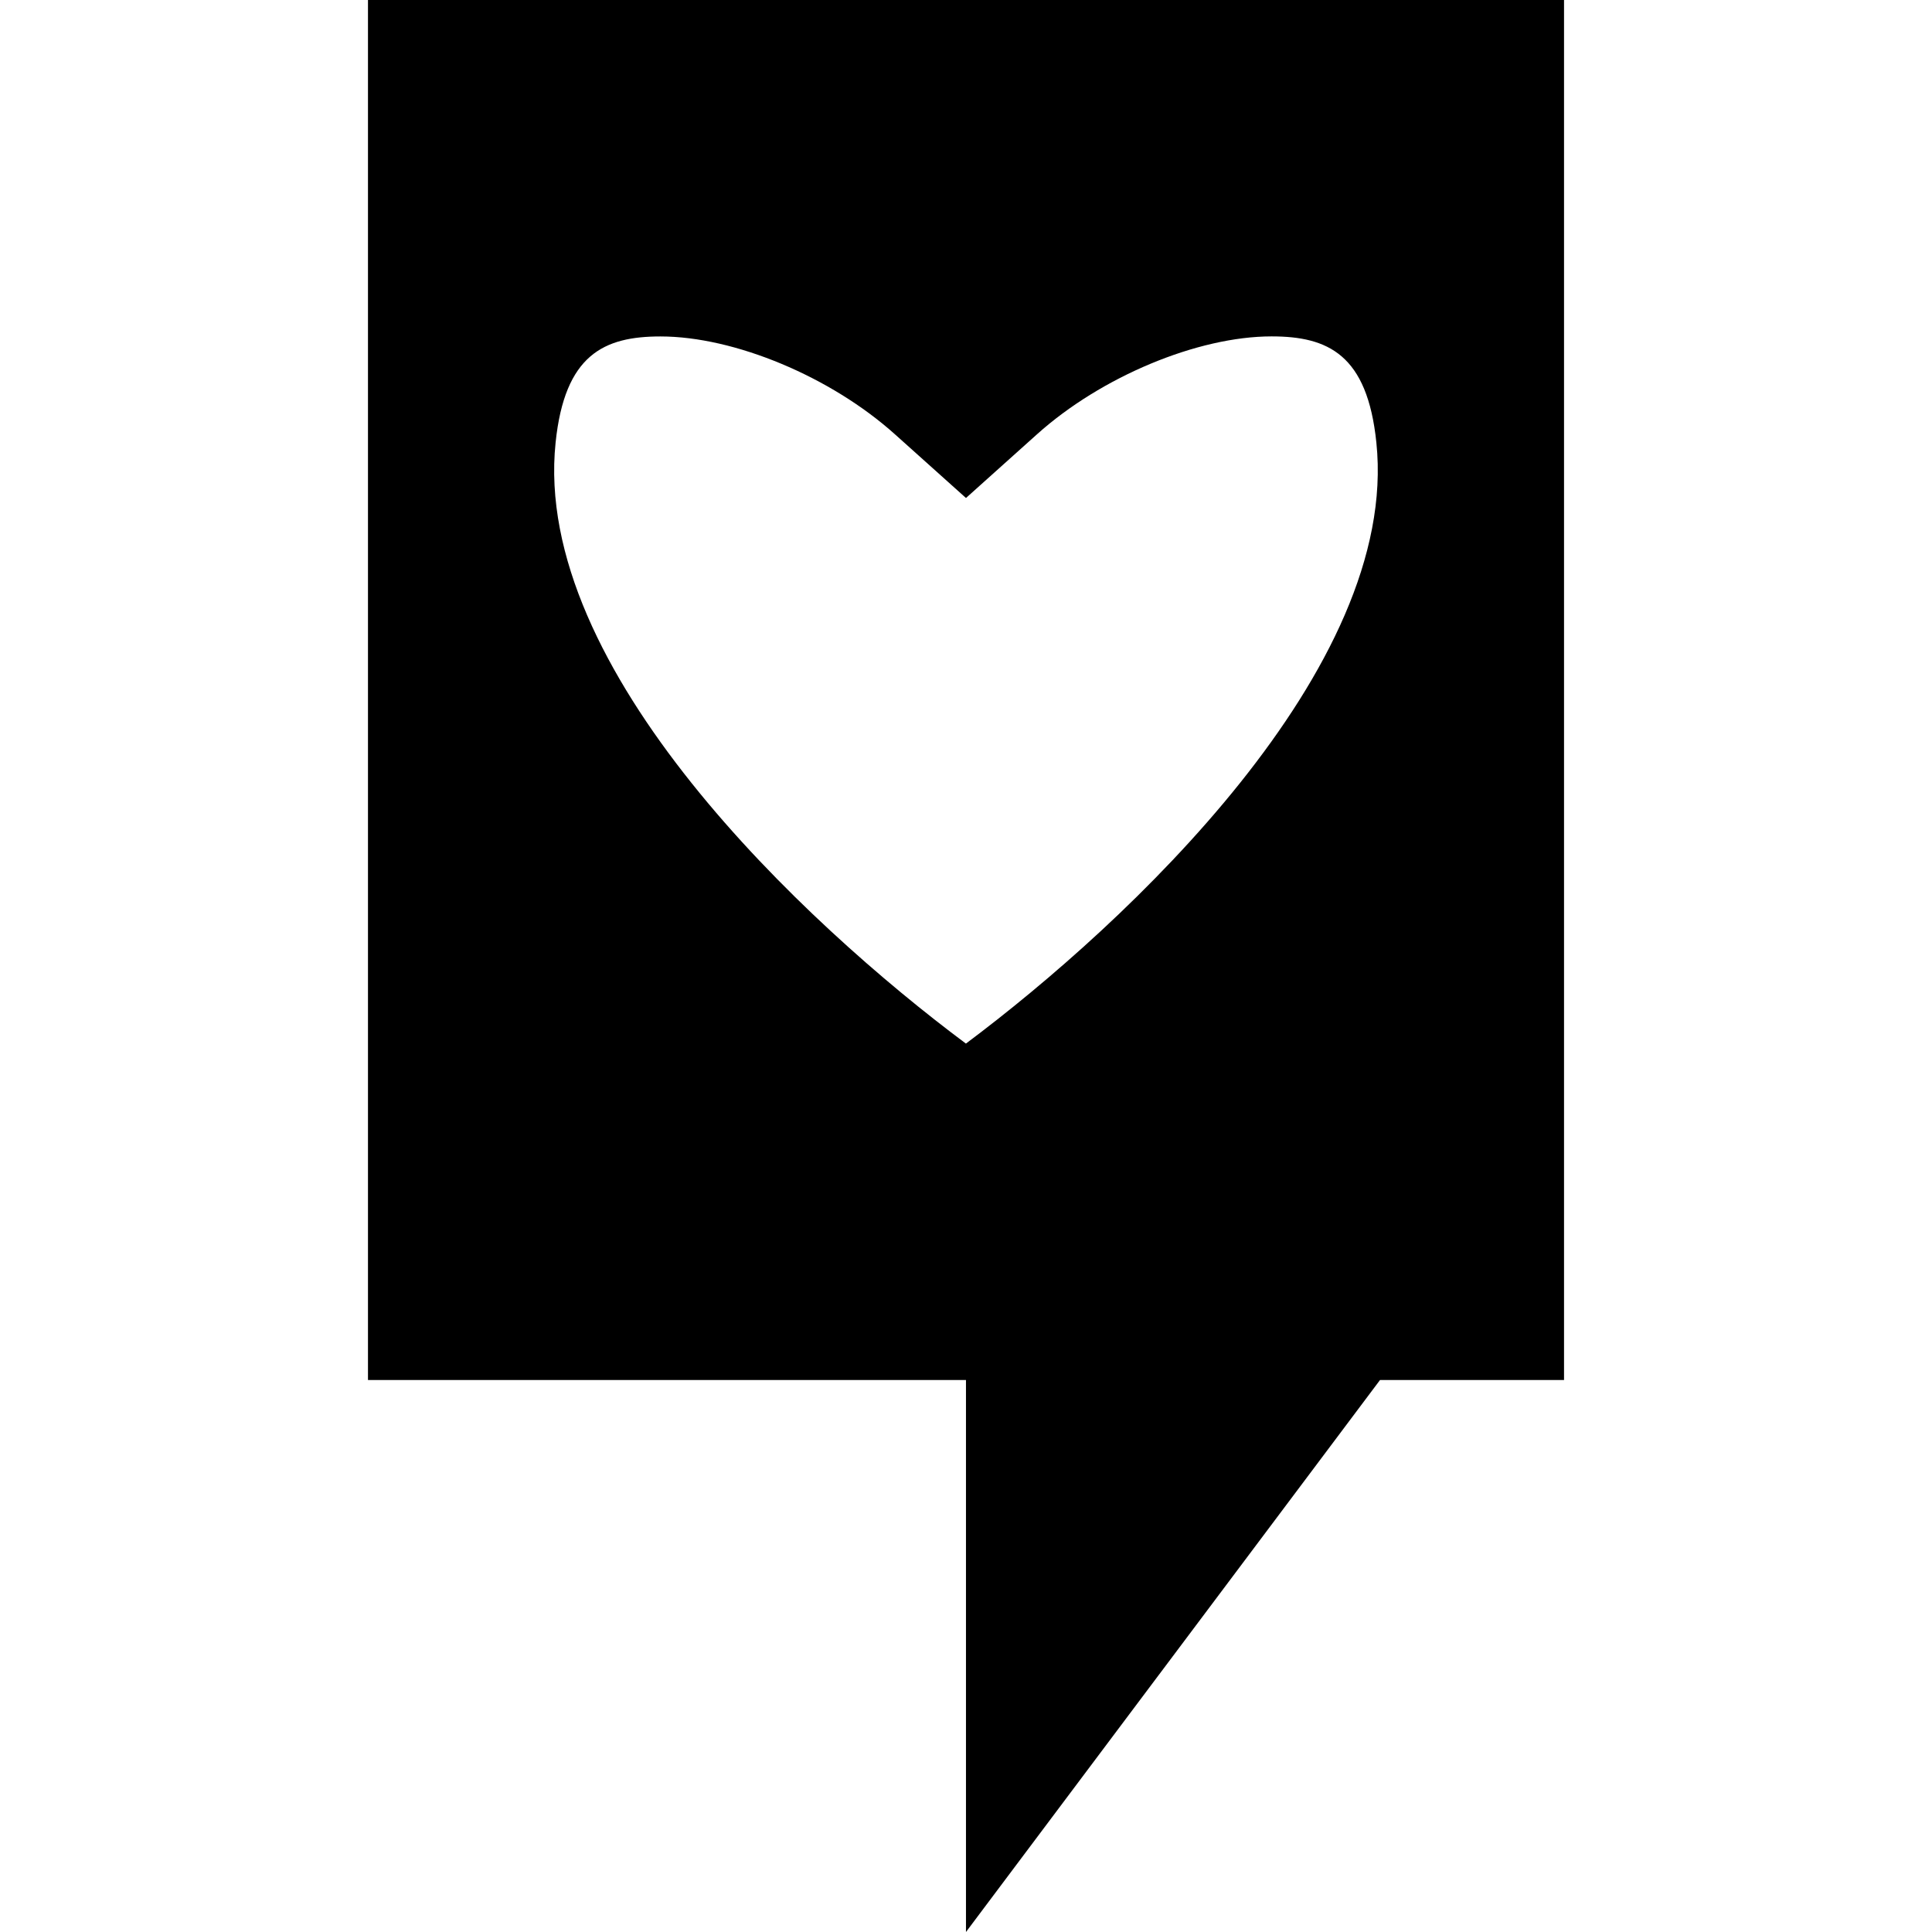 <?xml version="1.0" encoding="iso-8859-1"?>
<!-- Uploaded to: SVG Repo, www.svgrepo.com, Generator: SVG Repo Mixer Tools -->
<!DOCTYPE svg PUBLIC "-//W3C//DTD SVG 1.1//EN" "http://www.w3.org/Graphics/SVG/1.1/DTD/svg11.dtd">
<svg fill="#000000" version="1.1" id="Capa_1" xmlns="http://www.w3.org/2000/svg" xmlns:xlink="http://www.w3.org/1999/xlink" 
	 width="800px" height="800px" viewBox="0 0 209.2 209.2" xml:space="preserve"
	>
<g>
	<path d="M39.845,0v149.43h64.752v59.77l44.834-59.77h19.925V0H39.845z M104.591,113.002C87.178,100.016,57.609,72.457,60.16,47.933
		c0.984-9.546,5.252-11.502,11.355-11.502c8,0,18.447,4.359,25.396,10.601l7.687,6.892l7.693-6.901
		c6.948-6.239,17.398-10.598,25.396-10.598c6.105,0,10.373,1.956,11.349,11.508C151.582,72.372,121.998,99.984,104.591,113.002z"/>
</g>
</svg>